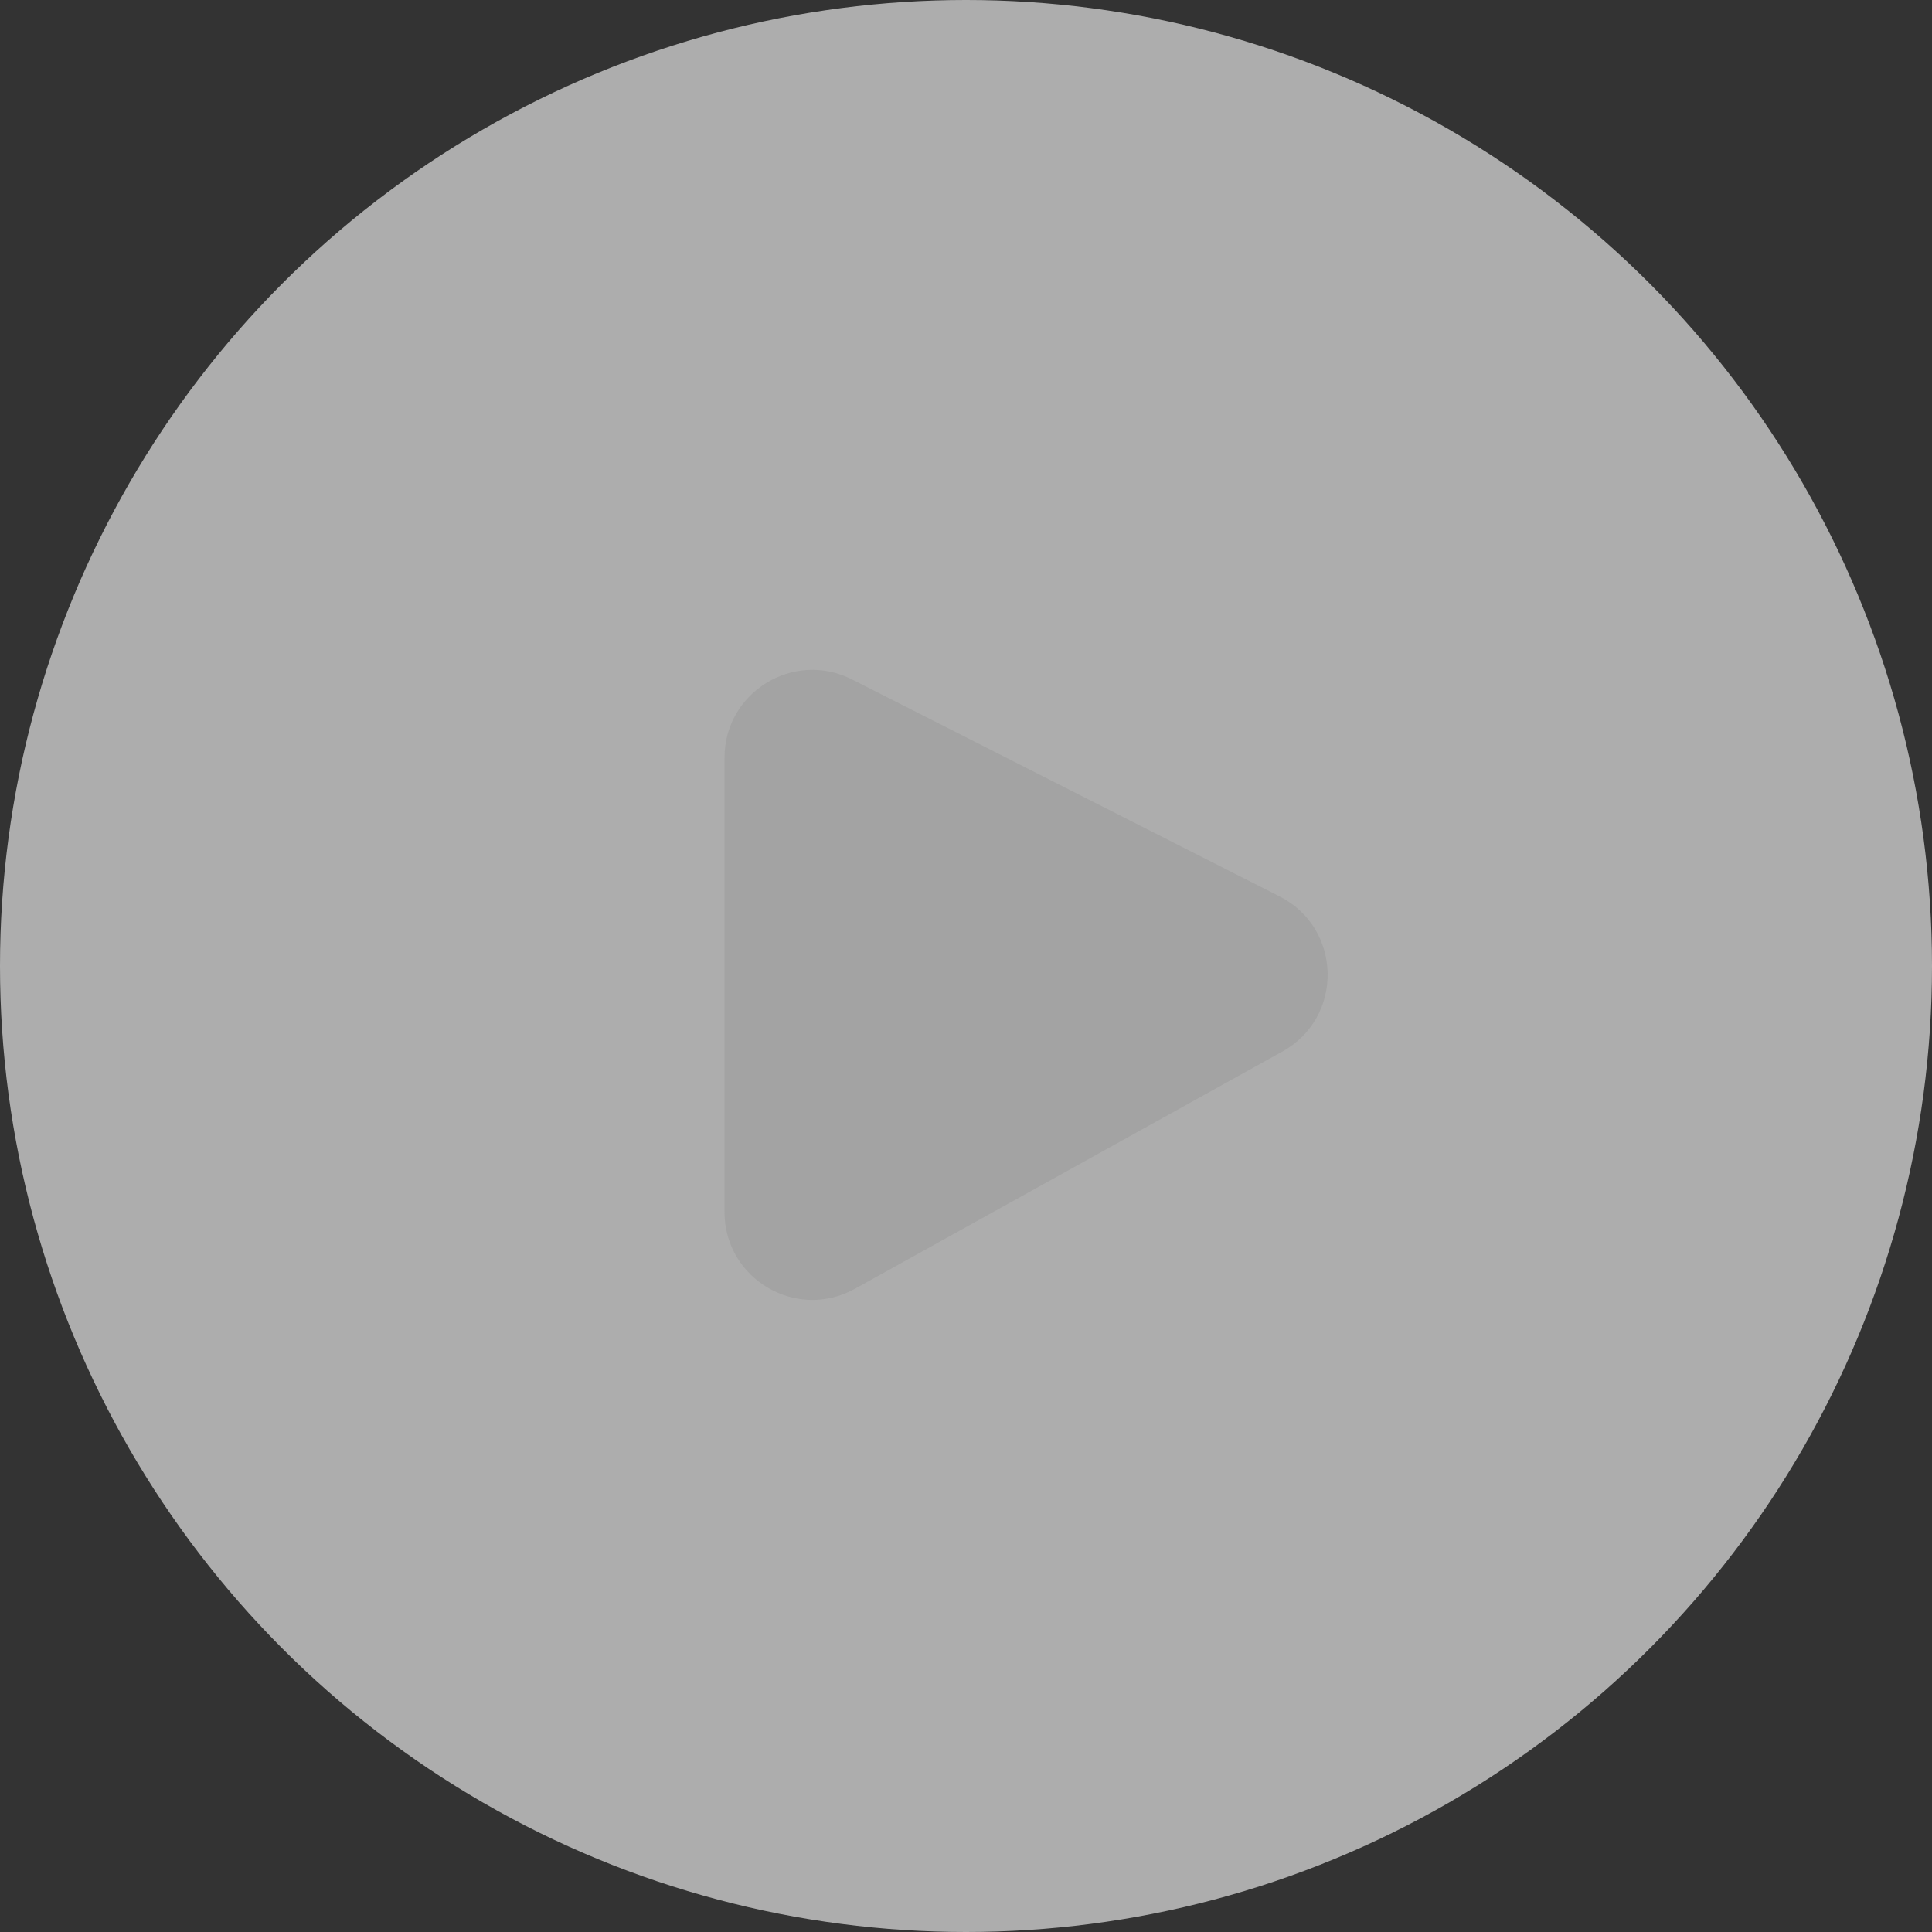 <svg width="88" height="88" viewBox="0 0 88 88" fill="none" xmlns="http://www.w3.org/2000/svg">
<rect x="0" y="0" width="88" height="88" fill="#333333" stroke="none"/>
<circle cx="44" cy="44" r="44" fill="white" fill-opacity="0.6"/>
<path d="M33 55.205V34.515C33 31.532 36.149 29.598 38.81 30.948L58.283 40.83C61.142 42.281 61.217 46.338 58.414 47.894L38.941 58.702C36.275 60.182 33 58.254 33 55.205Z" fill="#A3A3A3"/>
</svg>
